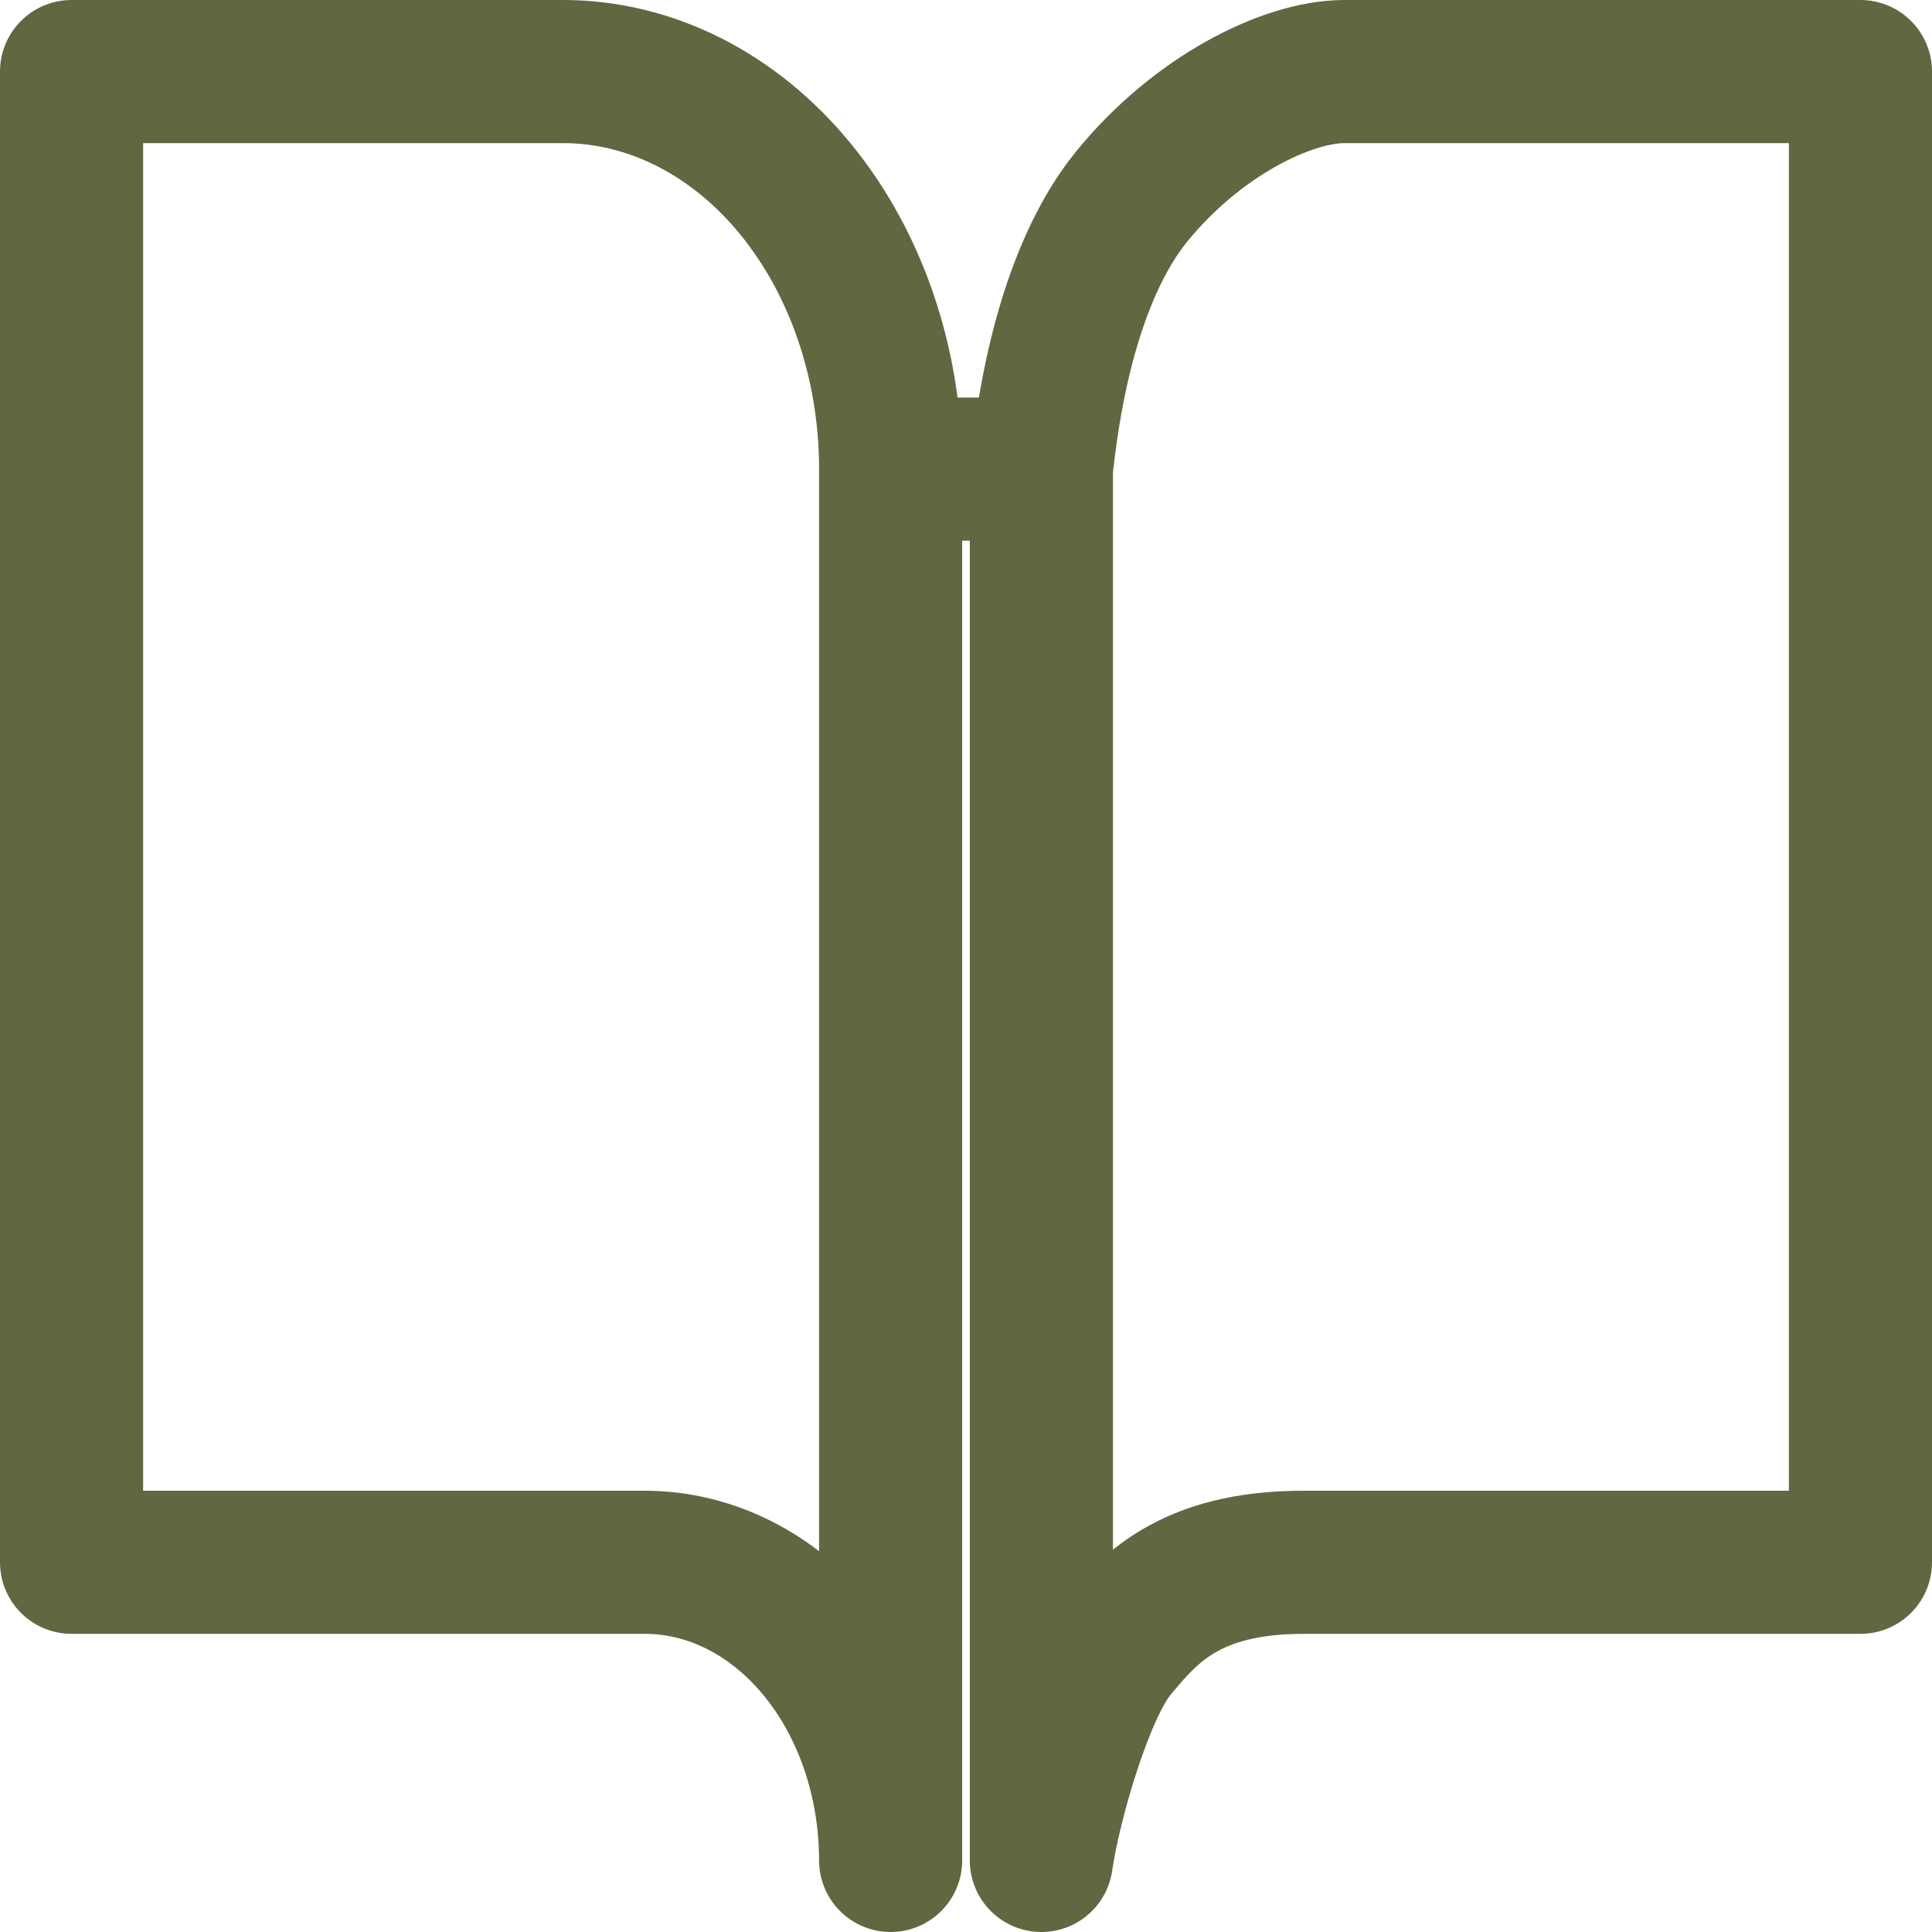 <svg width="108" height="108" fill="none" xmlns="http://www.w3.org/2000/svg"><path d="M49.788 26.222c0-5.894-1.93-11.546-5.365-15.713C40.99 6.34 36.33 4 31.473 4H4v83.333h32.051c3.643 0 7.137 1.756 9.713 4.882C48.34 95.34 49.787 99.58 49.787 104V26.222Zm0 0h8.425m0 0c.915-8.722 3.32-13.11 5.036-15.222 3.663-4.509 8.7-7 11.905-7H104v83.333H72.865c-6.41 0-8.7 2.667-10.532 4.882-1.83 2.214-3.663 8.595-4.12 11.785V26.222Z" stroke="#616741" stroke-width="8" stroke-linecap="round" stroke-linejoin="round"/></svg>